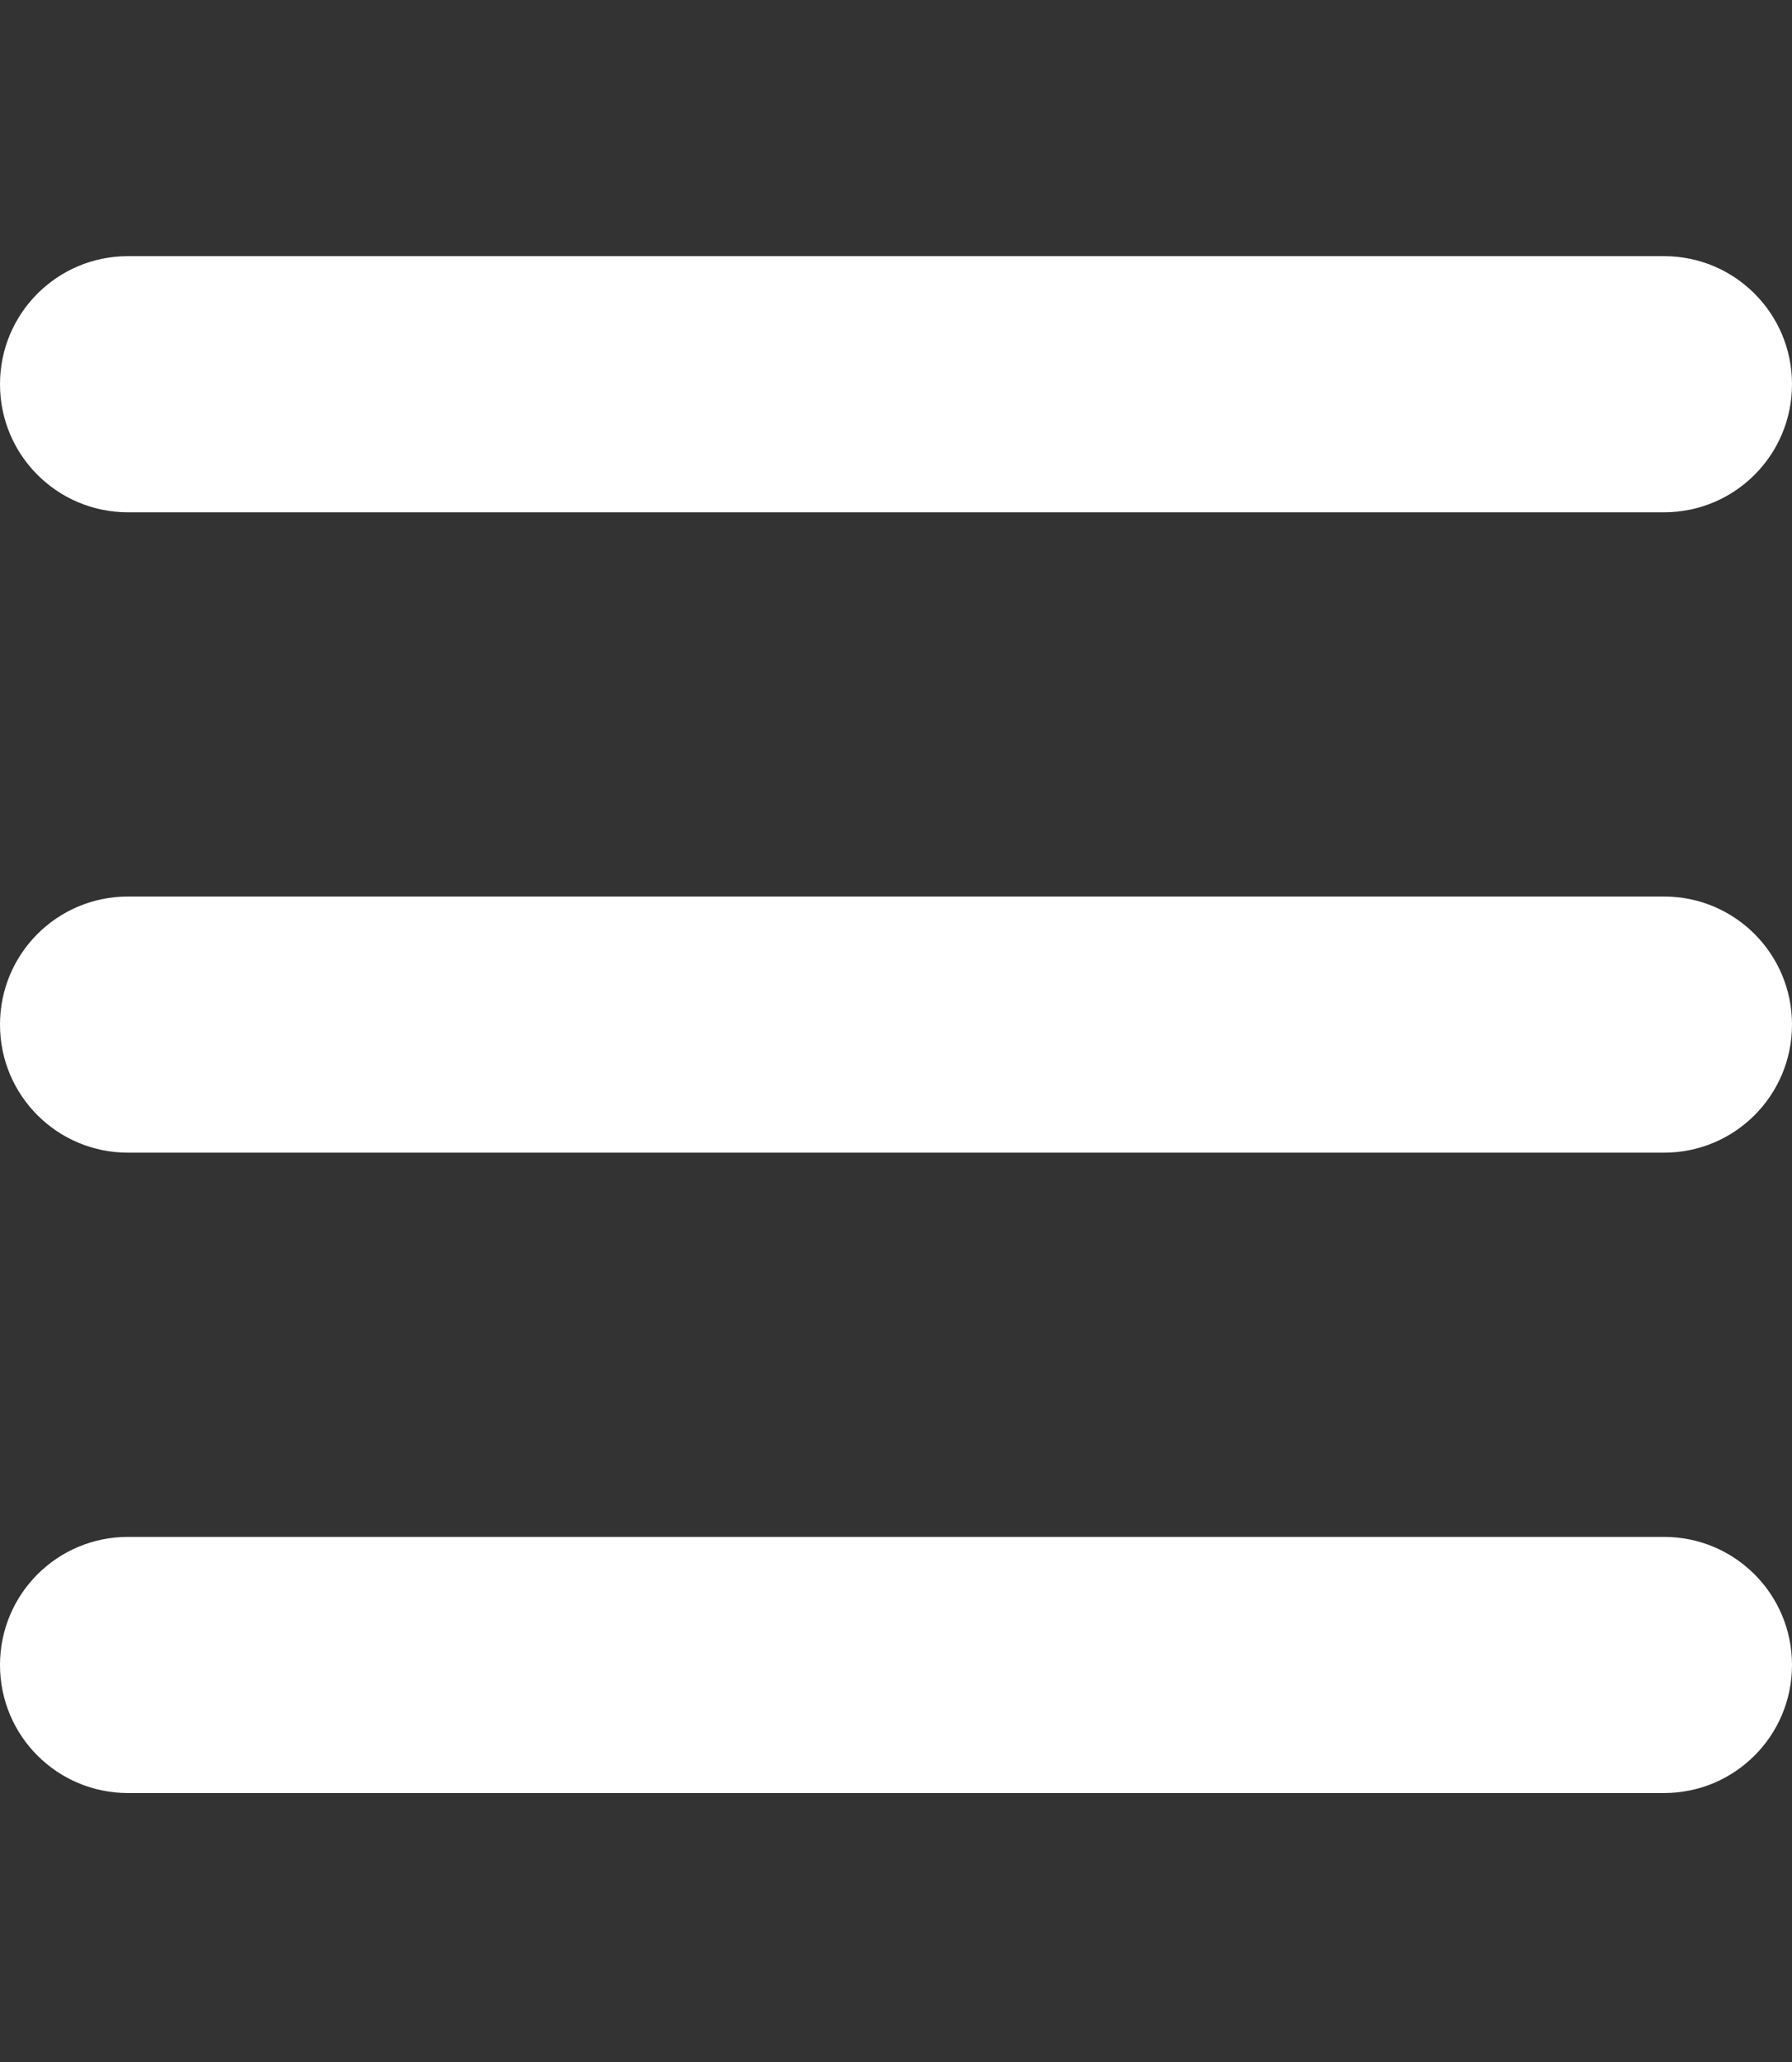 <svg width="100" height="115" viewBox="0 0 100 115" fill="none" xmlns="http://www.w3.org/2000/svg">
<rect x="0" y="0" width="100" height="115" fill="#333333" stroke="none"/>
<path d="M0 21.429C0 17.478 3.192 14.286 7.143 14.286H92.857C96.808 14.286 100 17.478 100 21.429C100 25.38 96.808 28.571 92.857 28.571H7.143C3.192 28.571 0 25.38 0 21.429ZM0 57.143C0 53.192 3.192 50 7.143 50H92.857C96.808 50 100 53.192 100 57.143C100 61.094 96.808 64.286 92.857 64.286H7.143C3.192 64.286 0 61.094 0 57.143ZM100 92.857C100 96.808 96.808 100 92.857 100H7.143C3.192 100 0 96.808 0 92.857C0 88.906 3.192 85.714 7.143 85.714H92.857C96.808 85.714 100 88.906 100 92.857Z" fill="white"/>
</svg>
